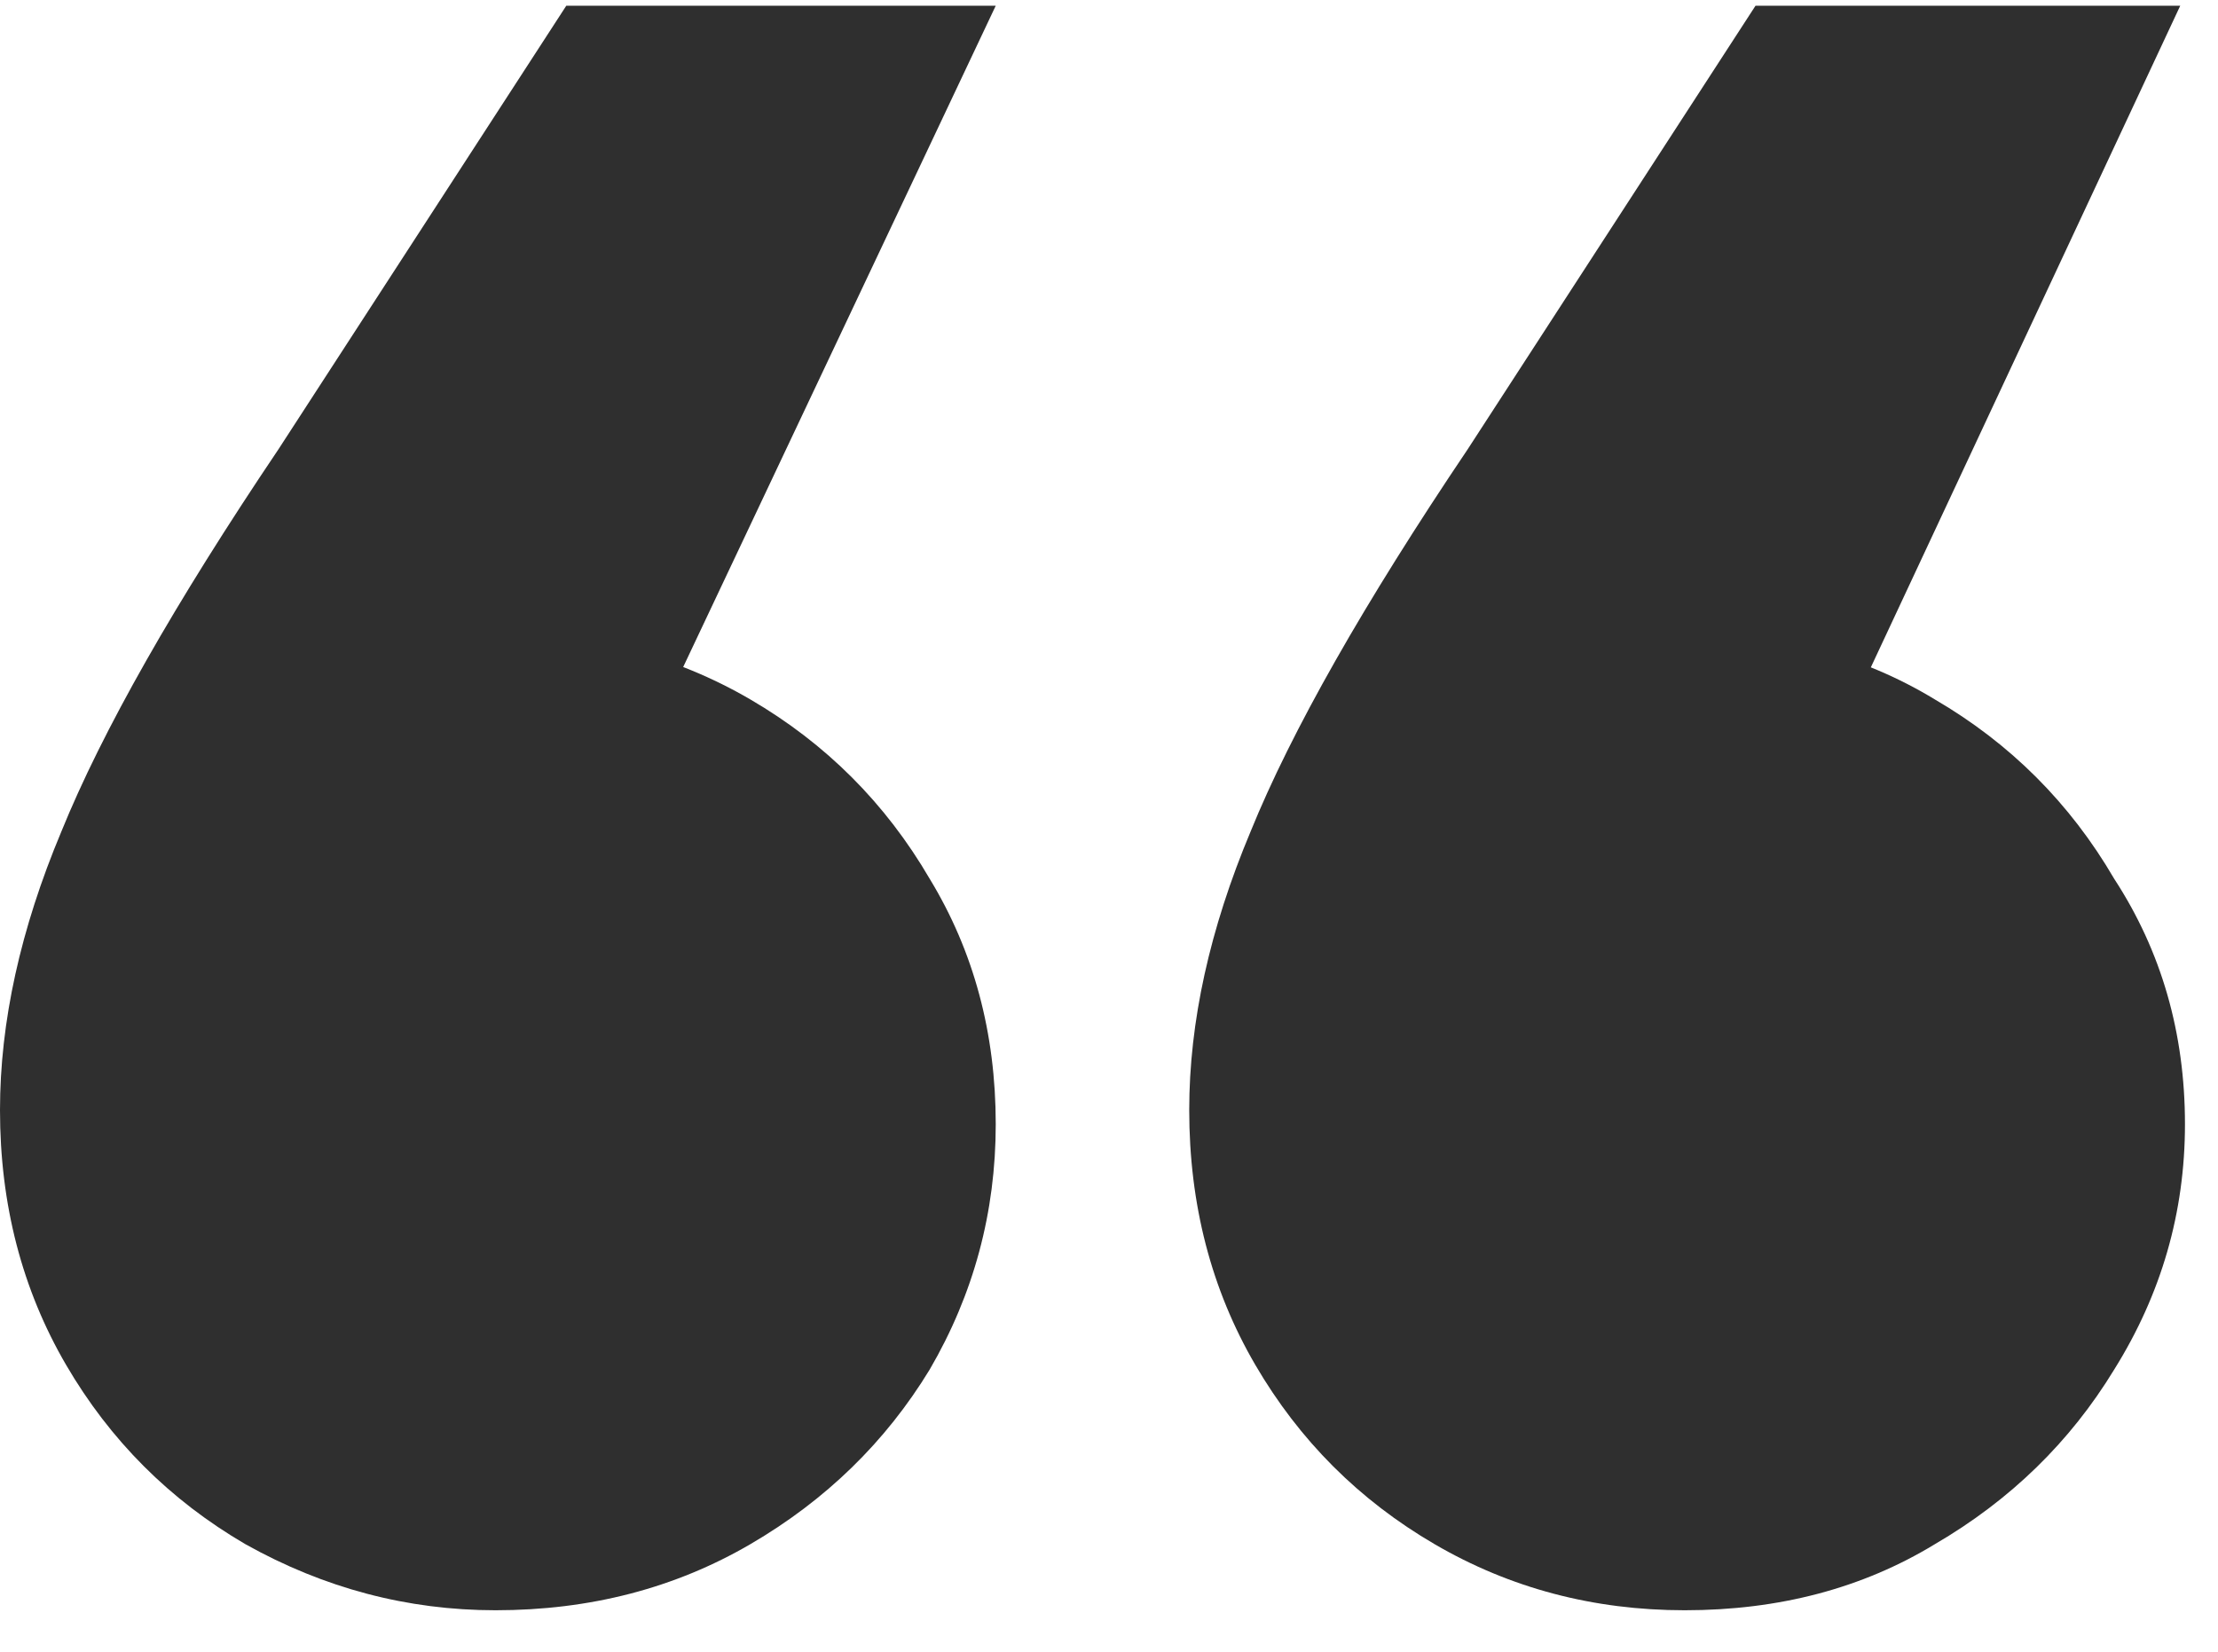 <?xml version="1.0" encoding="UTF-8"?> <svg xmlns="http://www.w3.org/2000/svg" width="47" height="35" viewBox="0 0 47 35" fill="none"> <path d="M46.2 0.121L36.8 20.221L35.7 13.421C37.7 13.421 39.467 13.888 41 14.821C42.6 15.754 43.867 17.021 44.8 18.621C45.8 20.154 46.3 21.888 46.3 23.821C46.3 25.688 45.8 27.421 44.8 29.021C43.867 30.554 42.6 31.788 41 32.721C39.467 33.654 37.7 34.121 35.7 34.121C33.767 34.121 32 33.654 30.4 32.721C28.8 31.788 27.533 30.521 26.6 28.921C25.667 27.321 25.2 25.521 25.2 23.521C25.2 21.654 25.633 19.688 26.5 17.621C27.367 15.488 28.9 12.788 31.1 9.521L37.2 0.121H46.2ZM21.1 0.121L11.6 20.221L10.5 13.421C12.5 13.421 14.3 13.888 15.9 14.821C17.5 15.754 18.767 17.021 19.7 18.621C20.633 20.154 21.1 21.888 21.1 23.821C21.1 25.688 20.633 27.421 19.7 29.021C18.767 30.554 17.5 31.788 15.9 32.721C14.3 33.654 12.5 34.121 10.5 34.121C8.633 34.121 6.867 33.654 5.2 32.721C3.6 31.788 2.333 30.521 1.4 28.921C0.467 27.321 0 25.521 0 23.521C0 21.654 0.433 19.688 1.3 17.621C2.167 15.488 3.7 12.788 5.9 9.521L12 0.121H21.1Z" fill="#2F2F2F"></path> </svg> 